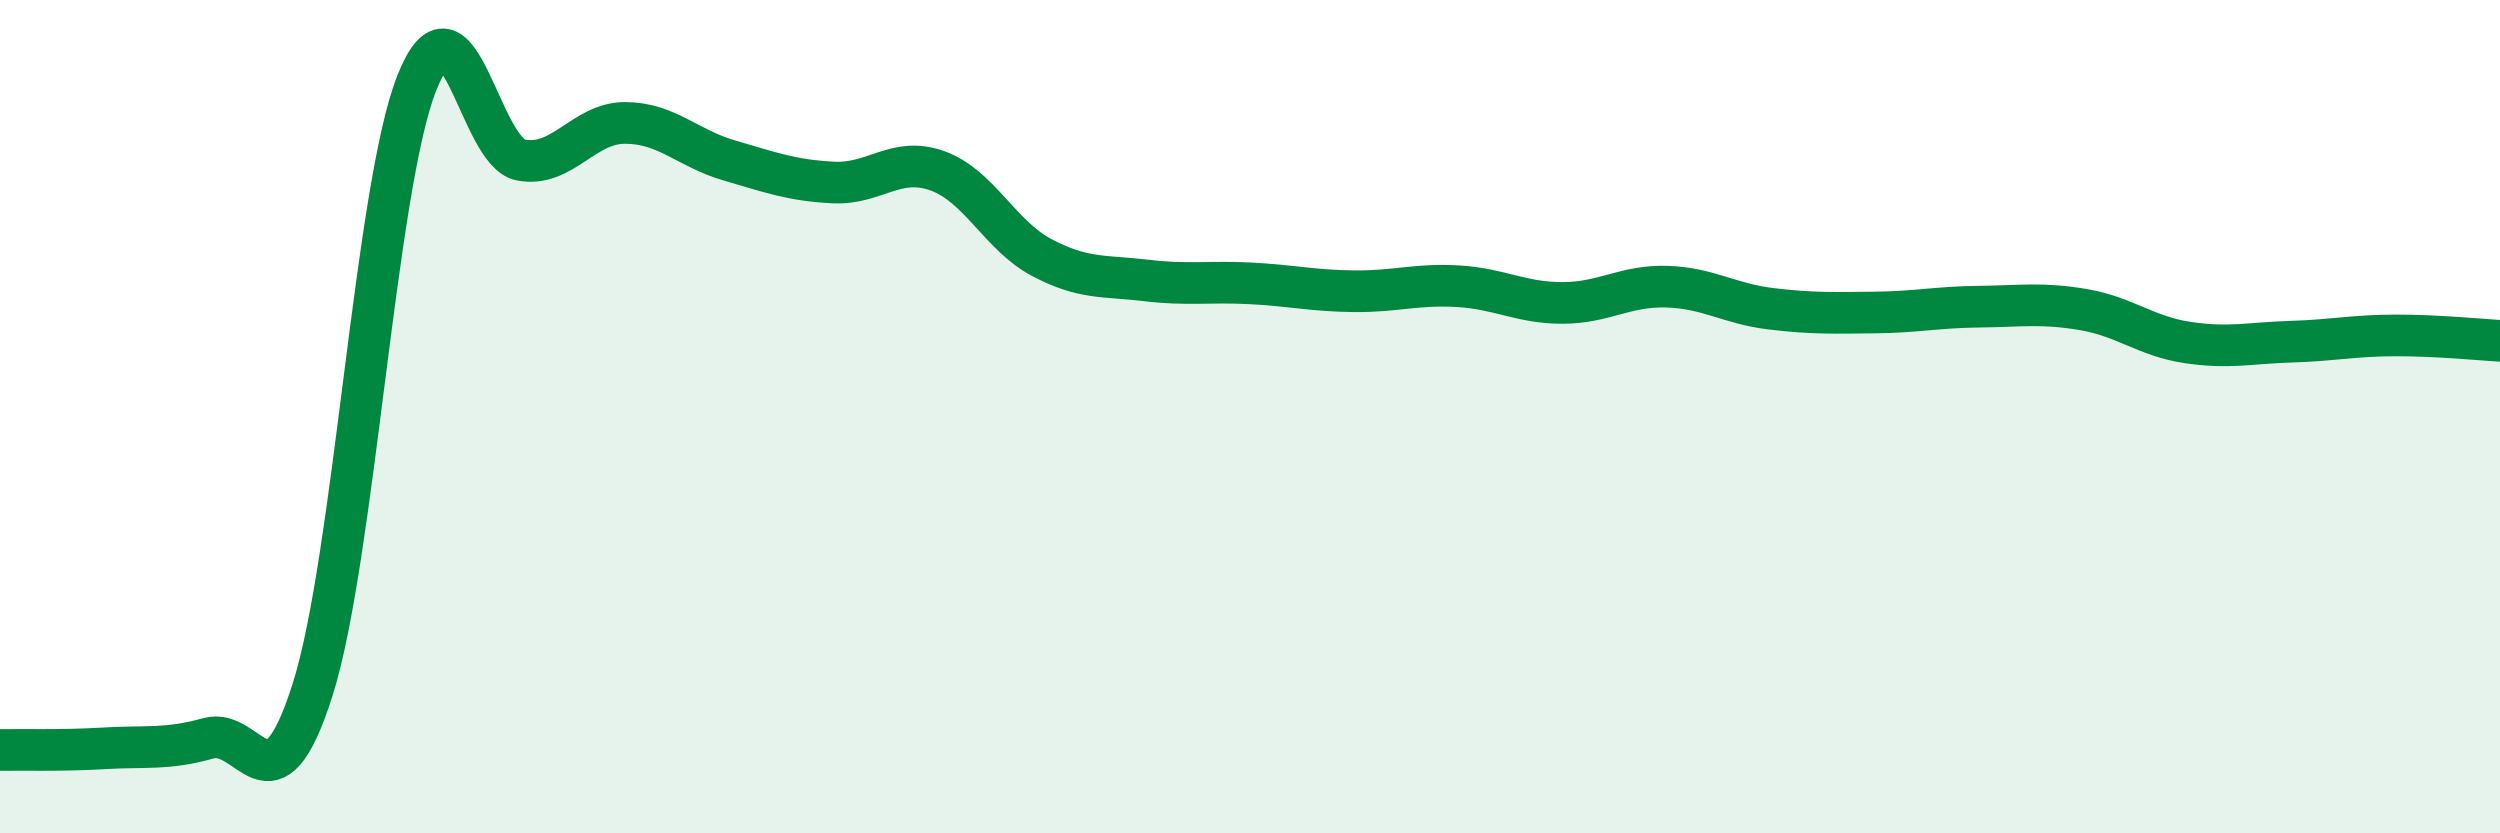 
    <svg width="60" height="20" viewBox="0 0 60 20" xmlns="http://www.w3.org/2000/svg">
      <path
        d="M 0,18 C 0.5,17.99 1.5,18.02 2.5,17.96 C 3.5,17.9 4,18 5,17.72 C 6,17.44 6.5,19.7 7.5,16.56 C 8.5,13.42 9,4.54 10,2 C 11,-0.54 11.5,3.65 12.5,3.84 C 13.5,4.03 14,2.95 15,2.95 C 16,2.95 16.5,3.56 17.5,3.85 C 18.5,4.14 19,4.33 20,4.38 C 21,4.43 21.5,3.74 22.5,4.1 C 23.5,4.46 24,5.65 25,6.18 C 26,6.71 26.5,6.61 27.5,6.73 C 28.5,6.85 29,6.75 30,6.8 C 31,6.85 31.5,6.98 32.5,6.99 C 33.5,7 34,6.81 35,6.87 C 36,6.93 36.5,7.27 37.5,7.27 C 38.5,7.27 39,6.85 40,6.88 C 41,6.91 41.5,7.29 42.5,7.41 C 43.5,7.53 44,7.51 45,7.5 C 46,7.49 46.5,7.37 47.5,7.36 C 48.5,7.35 49,7.26 50,7.43 C 51,7.6 51.5,8.07 52.5,8.22 C 53.5,8.37 54,8.23 55,8.2 C 56,8.17 56.5,8.05 57.5,8.05 C 58.5,8.05 59.5,8.15 60,8.18L60 20L0 20Z"
        fill="#008740"
        opacity="0.1"
        stroke-linecap="round"
        stroke-linejoin="round"
      />
      <path
        d="M 0,18 C 0.5,17.99 1.5,18.02 2.5,17.96 C 3.5,17.9 4,18 5,17.72 C 6,17.44 6.5,19.7 7.5,16.56 C 8.5,13.42 9,4.54 10,2 C 11,-0.54 11.5,3.65 12.5,3.84 C 13.5,4.03 14,2.95 15,2.95 C 16,2.95 16.5,3.56 17.5,3.85 C 18.5,4.14 19,4.33 20,4.38 C 21,4.43 21.5,3.74 22.5,4.1 C 23.5,4.46 24,5.65 25,6.18 C 26,6.71 26.5,6.61 27.5,6.73 C 28.5,6.85 29,6.75 30,6.8 C 31,6.85 31.5,6.98 32.5,6.99 C 33.5,7 34,6.81 35,6.87 C 36,6.93 36.5,7.27 37.5,7.27 C 38.5,7.27 39,6.85 40,6.88 C 41,6.91 41.5,7.29 42.5,7.41 C 43.5,7.53 44,7.51 45,7.5 C 46,7.49 46.5,7.37 47.5,7.36 C 48.5,7.35 49,7.26 50,7.43 C 51,7.6 51.5,8.07 52.5,8.22 C 53.5,8.37 54,8.23 55,8.2 C 56,8.17 56.5,8.05 57.5,8.05 C 58.5,8.05 59.5,8.15 60,8.18"
        stroke="#008740"
        stroke-width="1"
        fill="none"
        stroke-linecap="round"
        stroke-linejoin="round"
      />
    </svg>
  